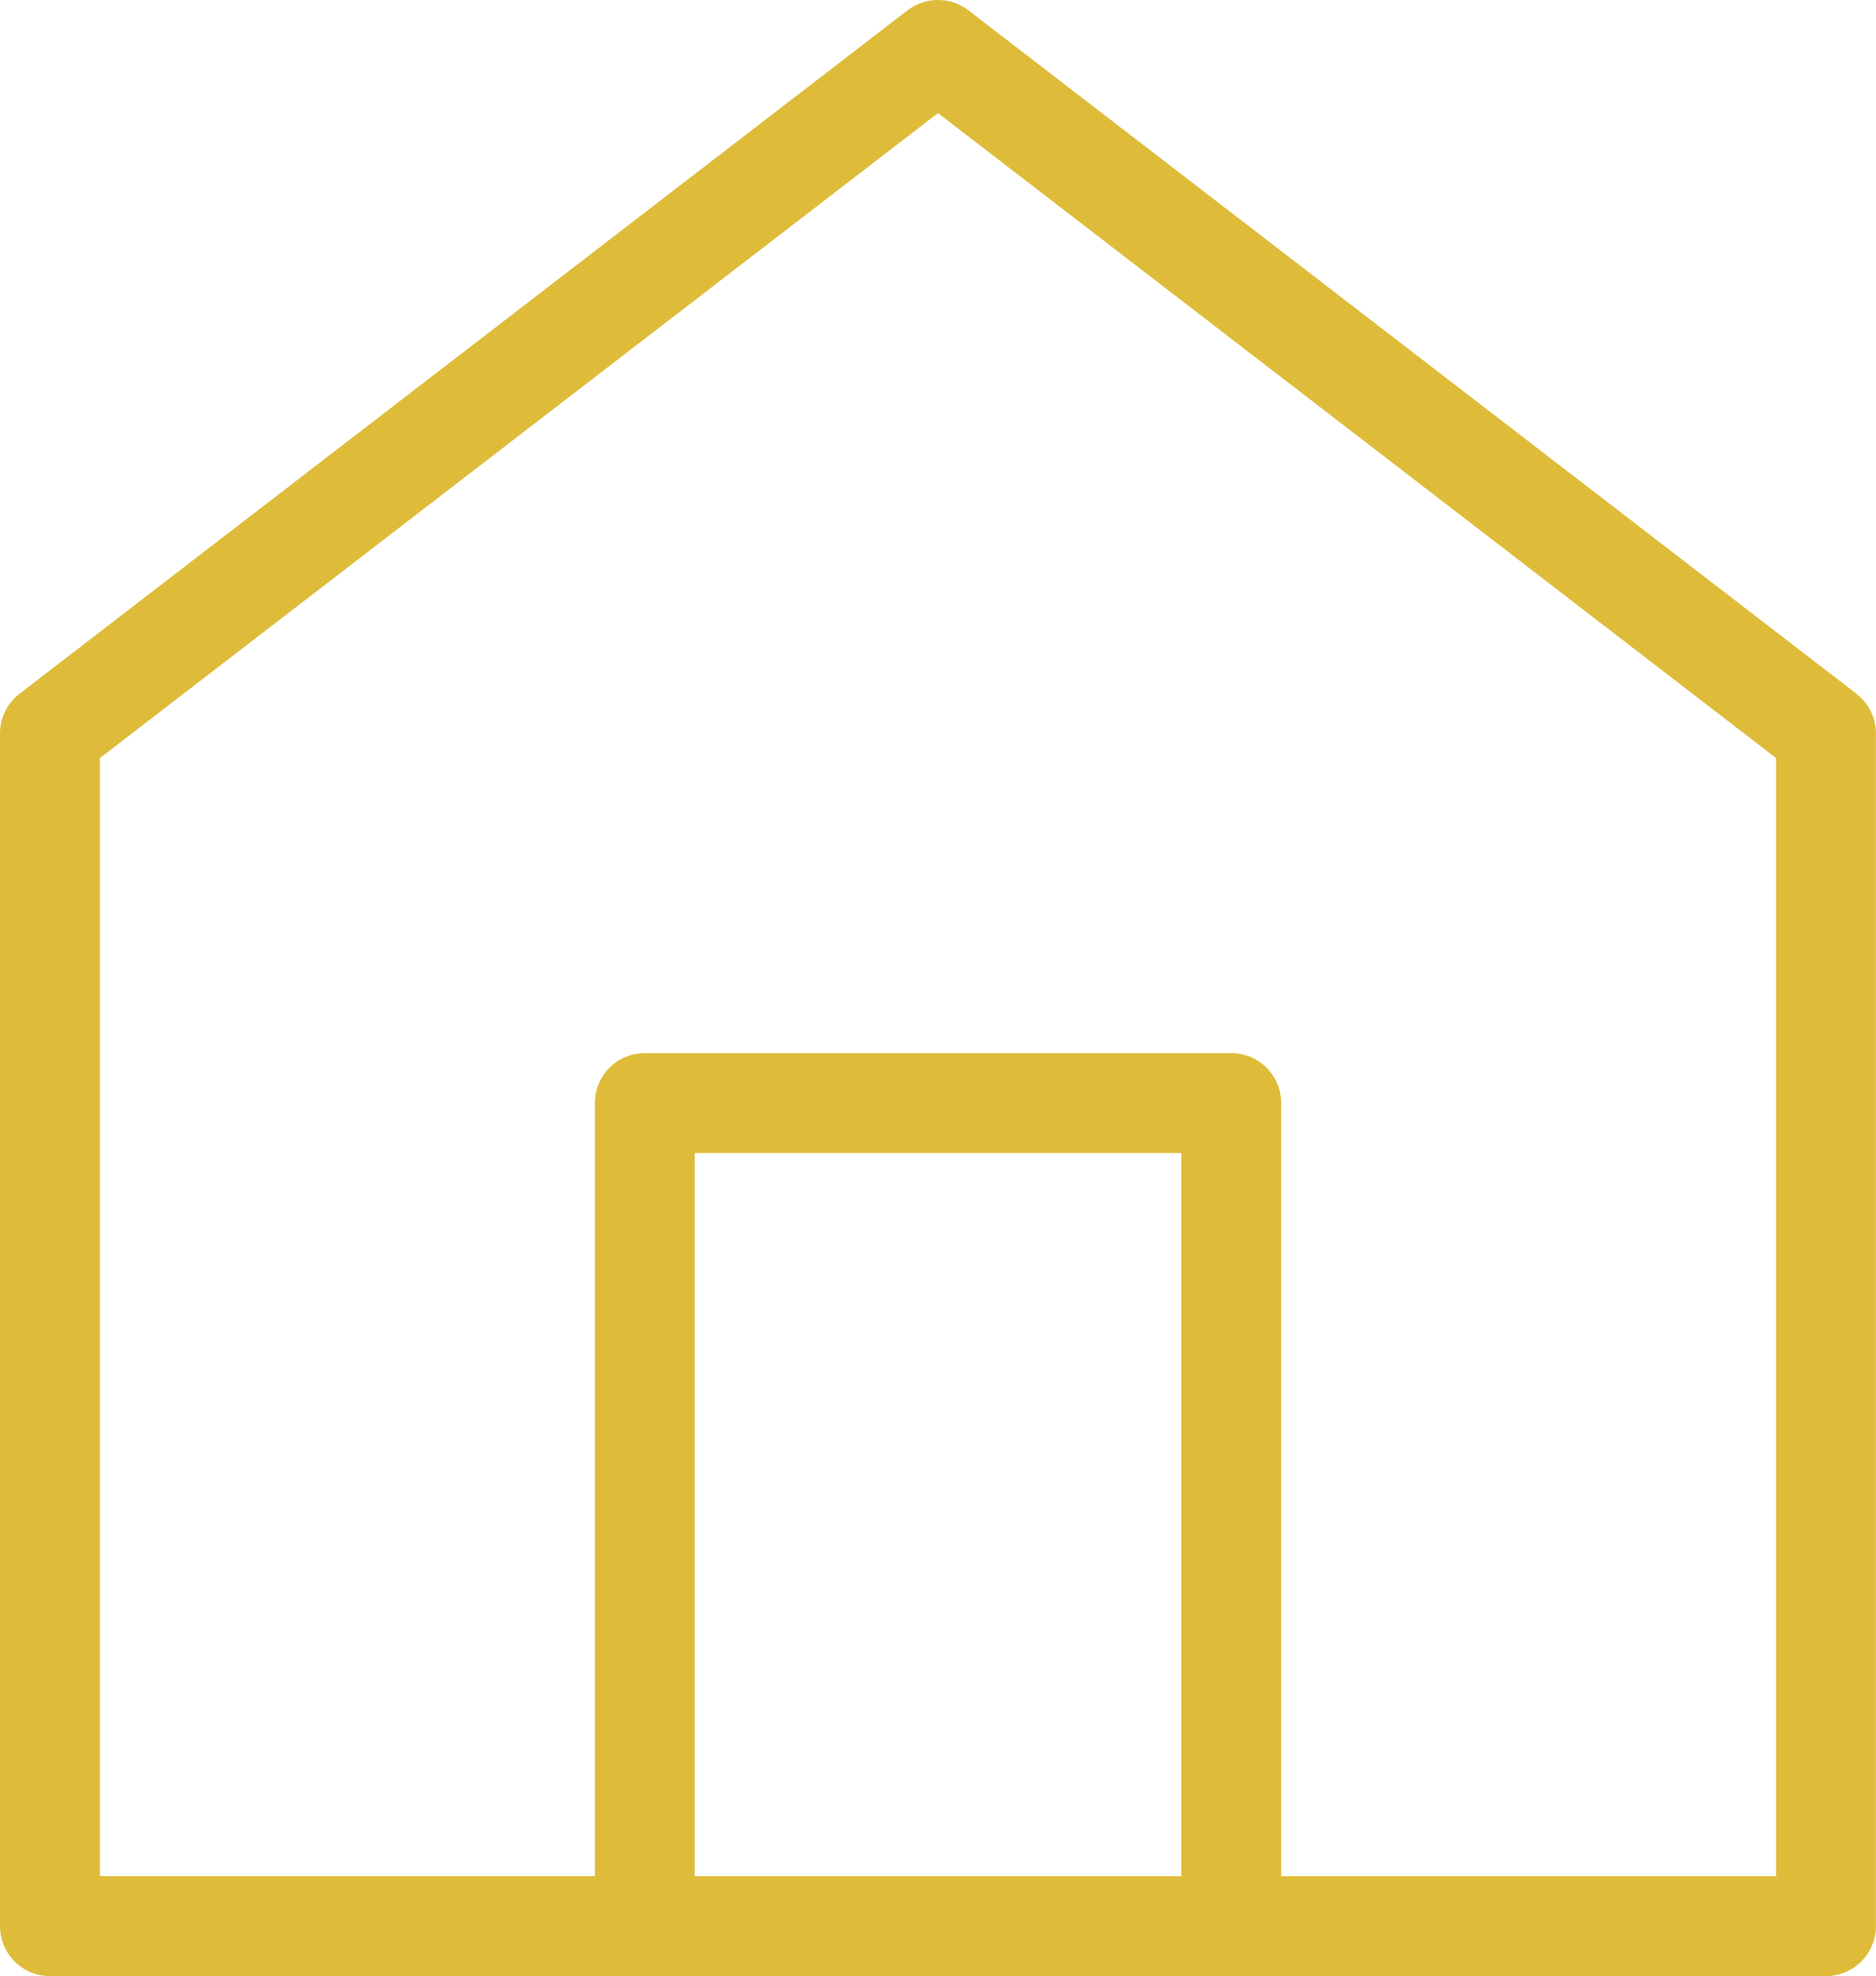 <?xml version="1.0" encoding="UTF-8"?>
<svg xmlns="http://www.w3.org/2000/svg" id="Ebene_2" data-name="Ebene 2" viewBox="0 0 308.08 324.37">
  <defs>
    <style>
      .cls-1 {
        fill: #debc3a;
        stroke-width: 0px;
      }
    </style>
  </defs>
  <g id="Icons">
    <path class="cls-1" d="m304.88,113.88L159.04,1.7c-2.95-2.27-7.06-2.27-10.01,0L3.2,113.88c-2.02,1.55-3.2,3.96-3.2,6.5v195.78c0,4.53,3.67,8.2,8.2,8.2h291.67c4.53,0,8.2-3.67,8.2-8.2V120.39c0-2.55-1.18-4.95-3.2-6.5Zm-110.89,194.08h-79.9v-118.7h79.9v118.7Zm97.68,0h-81.27v-126.9c0-4.53-3.67-8.2-8.2-8.2h-96.31c-4.53,0-8.2,3.67-8.2,8.2v126.9H16.41V124.43L154.04,18.56l137.63,105.87v183.54Z"></path>
  </g>
</svg>

